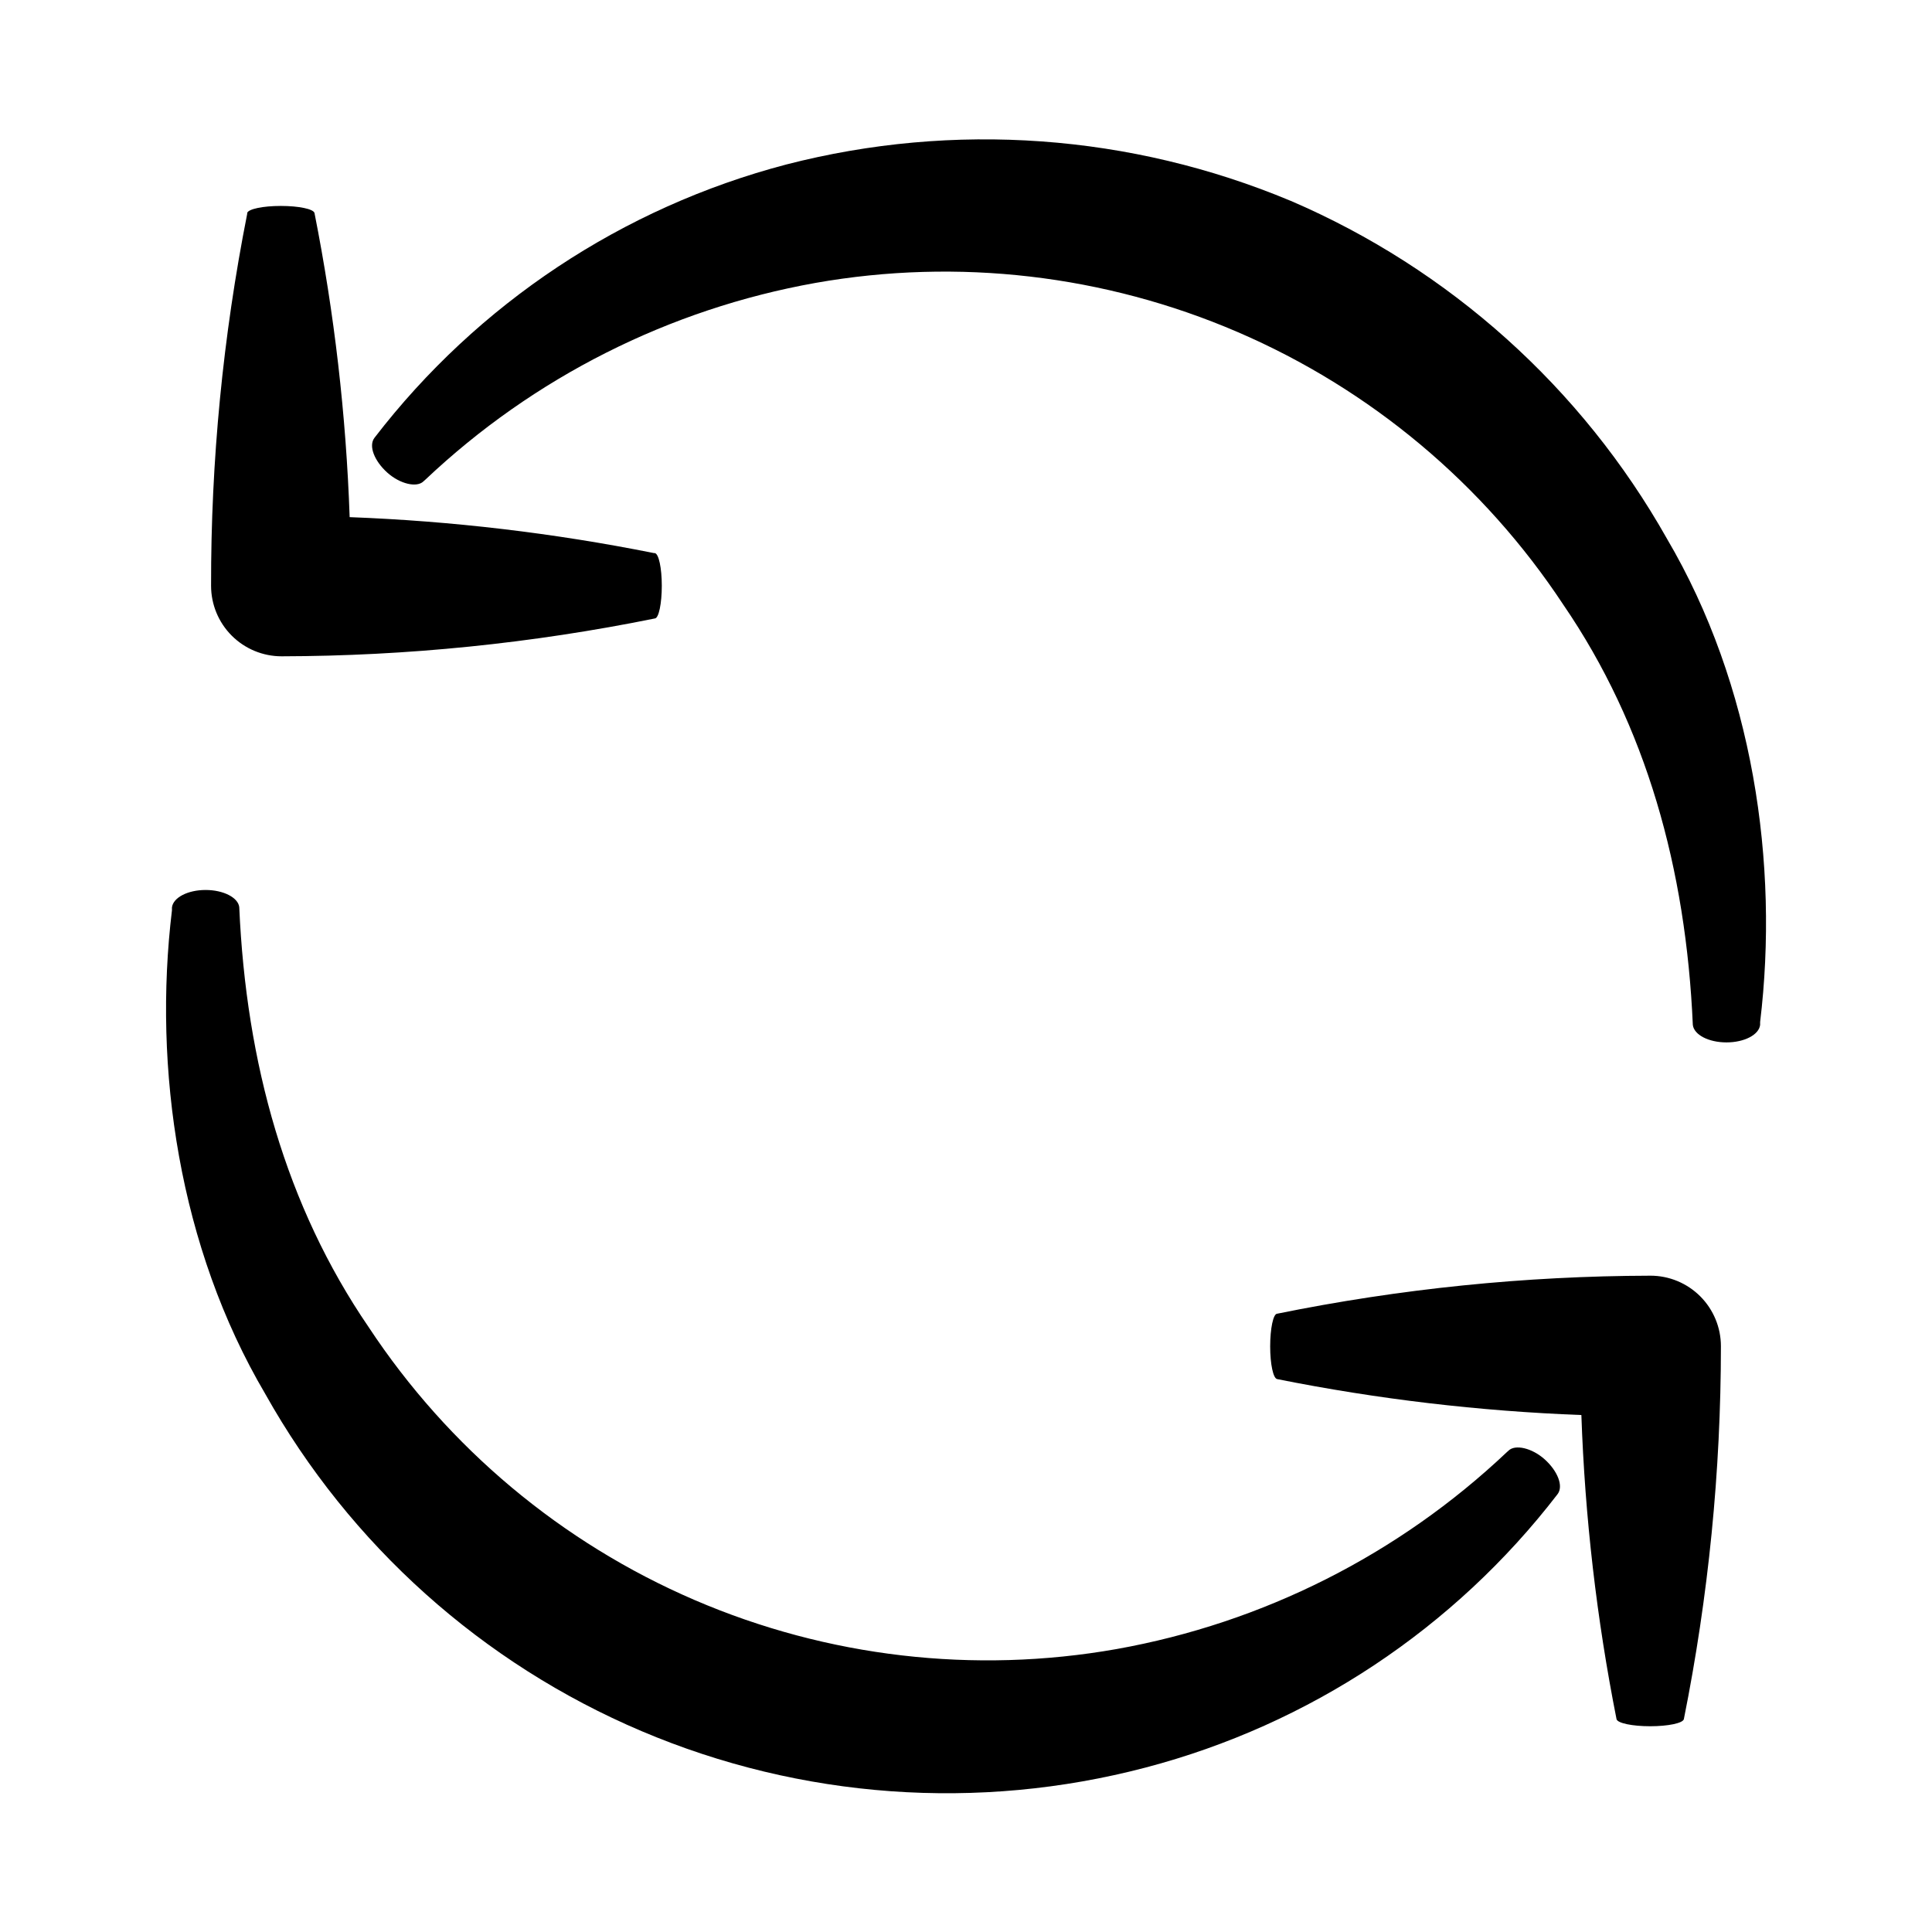 <?xml version="1.0" encoding="UTF-8"?>
<!-- Uploaded to: ICON Repo, www.iconrepo.com, Generator: ICON Repo Mixer Tools -->
<svg fill="#000000" width="800px" height="800px" version="1.1" viewBox="144 144 512 512" xmlns="http://www.w3.org/2000/svg">
 <g>
  <path d="m486 197.21c-42.297-17.688-89.215-21.066-133.61-9.621-43.387 11.383-81.766 36.848-109.12 72.395-1.715 2.168 0 6.246 3.375 9.27 3.375 3.023 7.809 4.031 9.574 2.316l0.504-0.453v0.004c28.641-27.086 64.574-45.211 103.38-52.145 37.754-6.672 76.637-2.148 111.86 13.008 35.215 15.152 65.23 40.281 86.344 72.285 21.965 32.094 32.496 69.98 34.309 111.34 0.301 2.621 4.18 4.637 8.918 4.637 4.734 0 8.613-2.016 8.918-4.637v-0.754c5.039-41.816-1.812-89.273-24.738-128.17v-0.004c-22.539-39.938-57.566-71.375-99.703-89.477z"/>
  <path d="m317.52 307.9c1.059 0 1.863-3.981 1.863-8.664 0-4.684-0.805-8.516-1.863-8.664h-0.25v-0.004c-26.574-5.316-53.531-8.5-80.609-9.52-0.941-27.078-4.055-54.035-9.32-80.609-0.301-1.059-4.18-1.863-8.918-1.863-4.734 0-8.613 0.805-8.918 1.863v0.25c-6.422 32.453-9.629 65.461-9.57 98.547 0 4.957 1.969 9.711 5.473 13.215s8.258 5.477 13.219 5.477c33.215-0.066 66.344-3.426 98.895-10.027z"/>
  <path d="m543.79 528.42-0.504 0.453c-28.641 27.09-64.574 45.211-103.38 52.145-37.754 6.672-76.637 2.152-111.85-13.004-35.219-15.156-65.234-40.285-86.344-72.289-21.965-32.094-32.496-69.98-34.309-111.34-0.305-2.516-4.184-4.531-8.918-4.531-4.734 0-8.613 2.016-8.918 4.637v0.754c-5.039 41.816 1.812 89.273 24.738 128.17h-0.004c22.434 40.016 57.516 71.445 99.742 89.363 42.23 17.918 89.211 21.309 133.57 9.637 43.387-11.387 81.77-36.852 109.12-72.398 1.715-2.168 0-6.246-3.375-9.27-3.375-3.023-7.809-4.031-9.574-2.32z"/>
  <path d="m581.37 482.07c-33.219 0.078-66.348 3.457-98.898 10.074-1.059 0-1.863 3.981-1.863 8.664s0.805 8.516 1.863 8.664v0.004c26.574 5.316 53.527 8.5 80.609 9.523 0.938 27.074 4.055 54.031 9.32 80.609 0.301 1.059 4.18 1.863 8.918 1.863 4.734 0 8.613-0.805 8.918-1.863 6.523-32.547 9.816-65.656 9.824-98.848 0-4.957-1.969-9.711-5.477-13.219-3.504-3.504-8.258-5.473-13.215-5.473z"/>
 </g>
</svg>